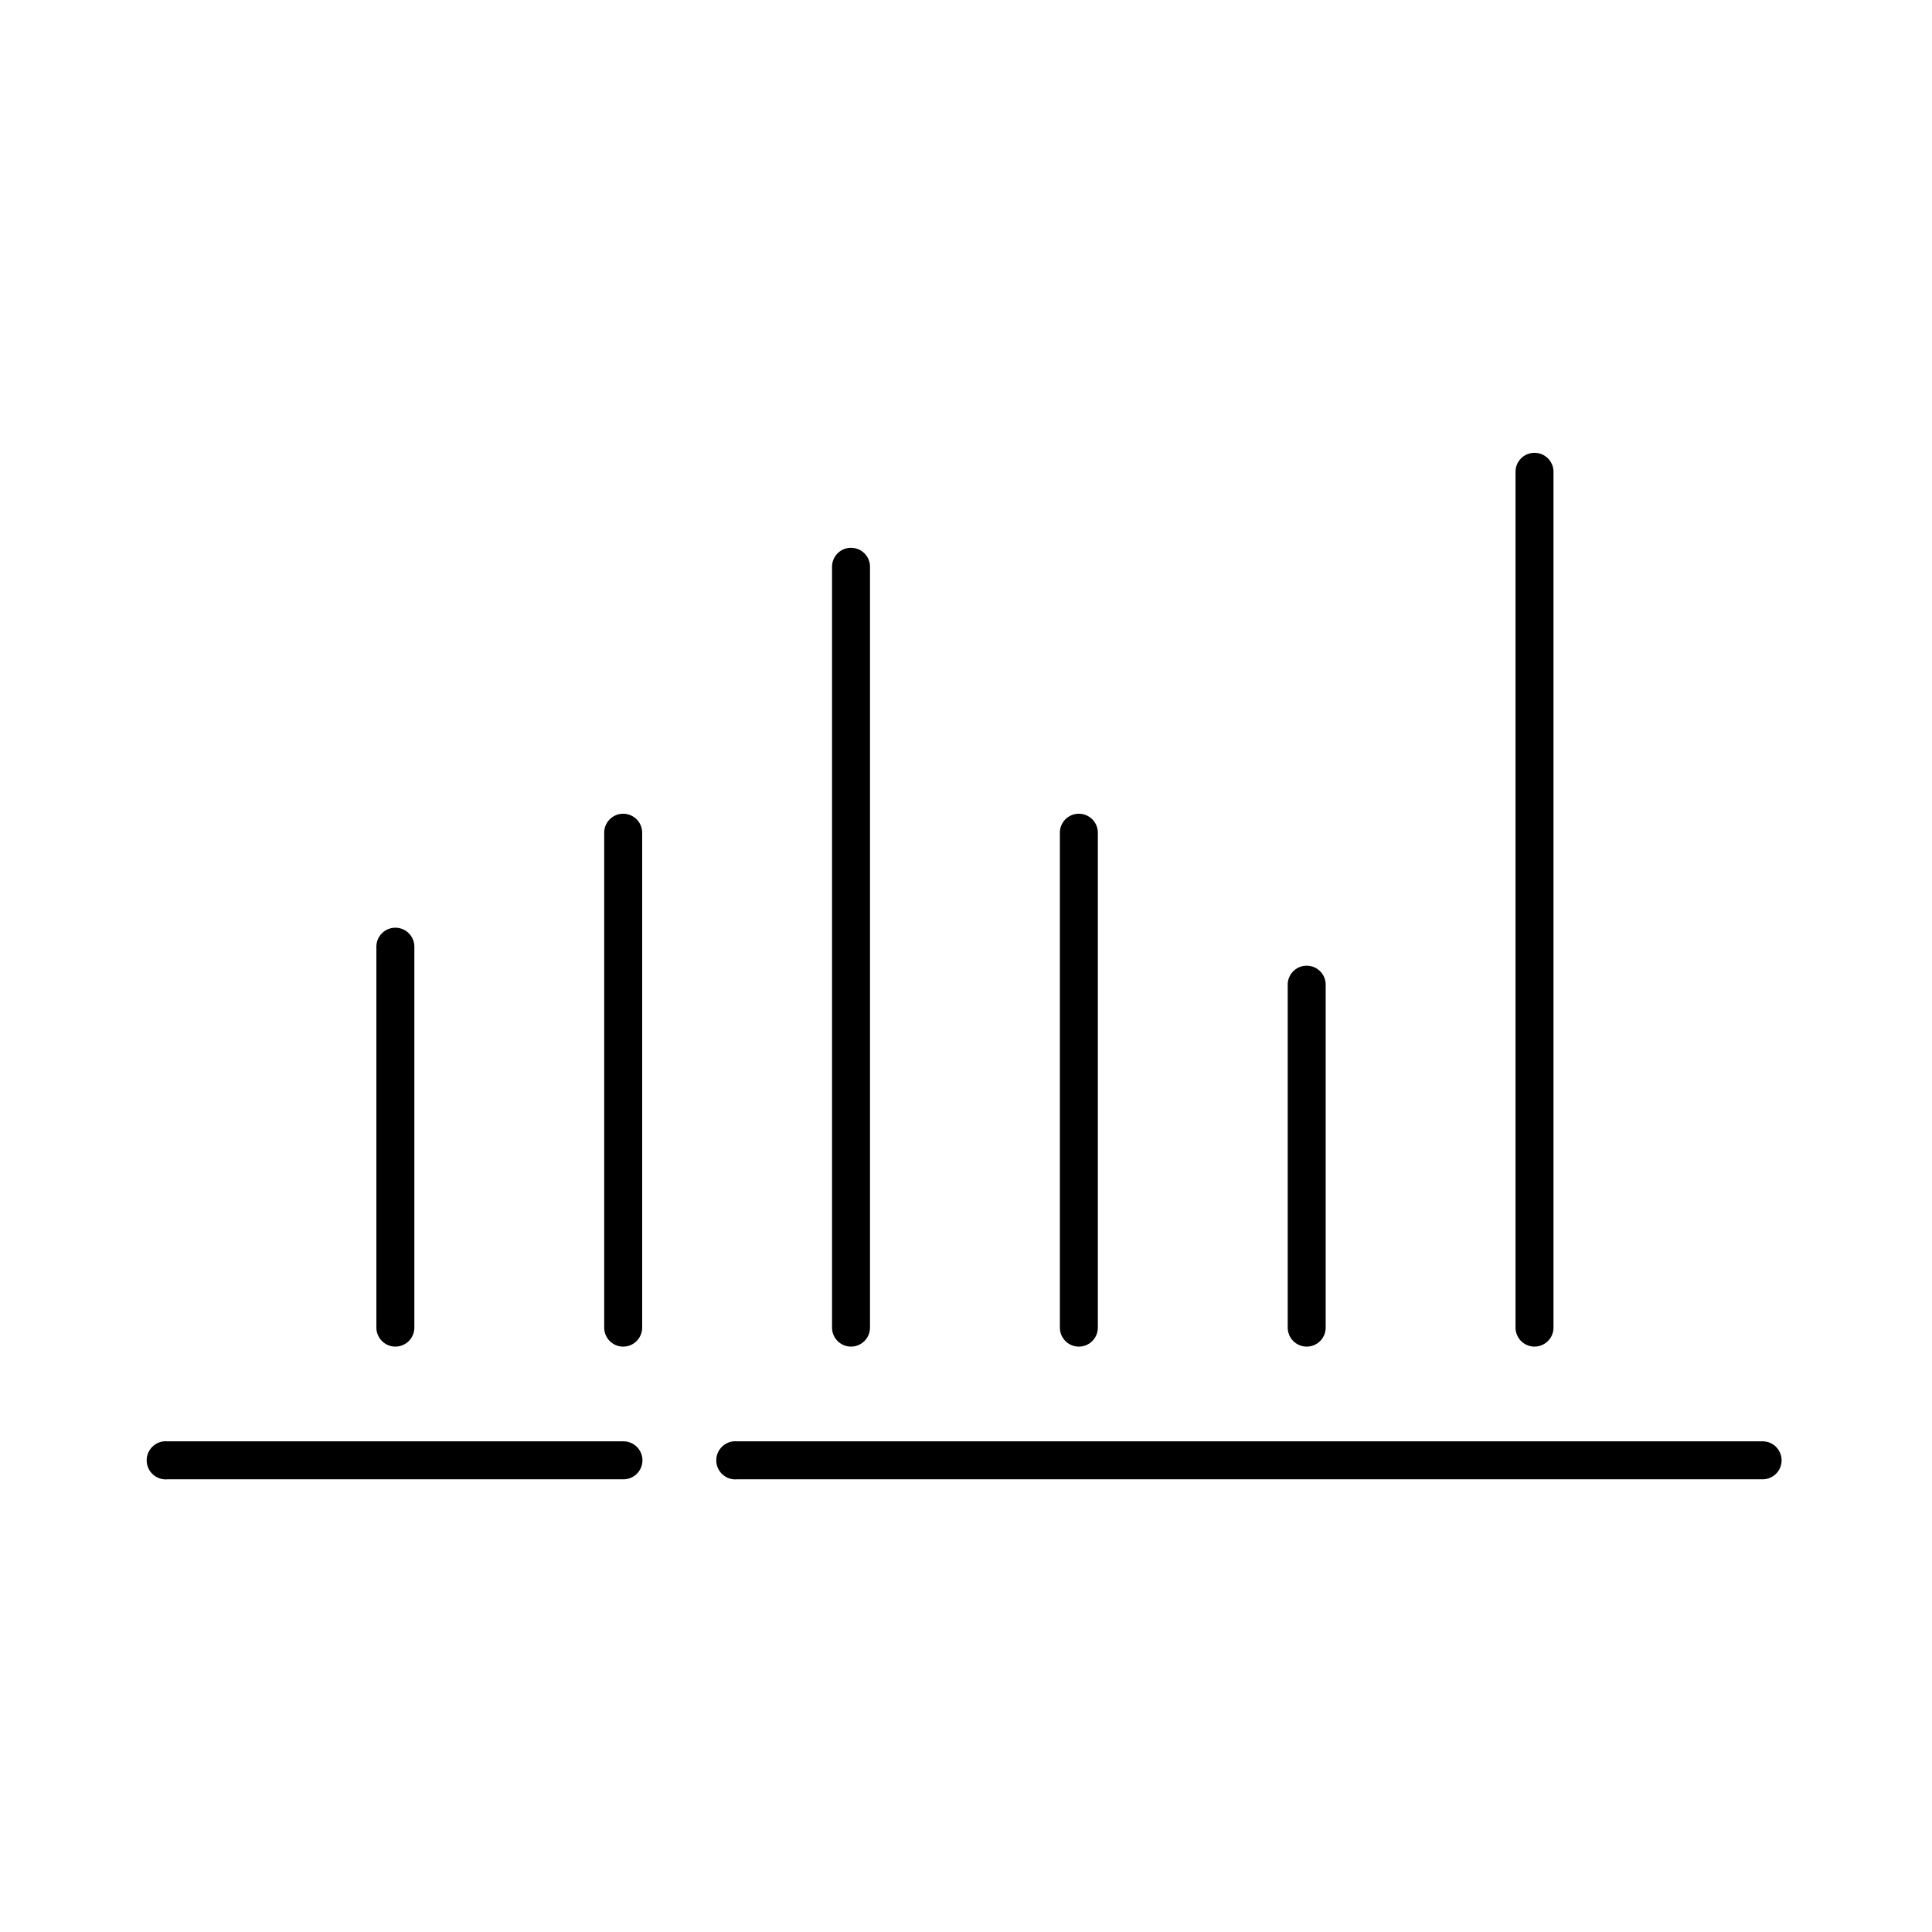 <?xml version="1.0" encoding="UTF-8"?>
<!-- Uploaded to: SVG Repo, www.svgrepo.com, Generator: SVG Repo Mixer Tools -->
<svg fill="#000000" width="800px" height="800px" version="1.1" viewBox="144 144 512 512" xmlns="http://www.w3.org/2000/svg">
 <path d="m550.03 264.04c-2.59 0.324-4.504 2.578-4.402 5.191v226.53c-0.02 1.348 0.504 2.644 1.449 3.606 0.945 0.957 2.234 1.5 3.582 1.5s2.637-0.543 3.582-1.5c0.949-0.961 1.469-2.258 1.449-3.606v-226.53c0.059-1.48-0.535-2.91-1.629-3.91-1.09-1-2.562-1.469-4.031-1.281zm-181.13 25.172v-0.004c-2.594 0.324-4.504 2.582-4.402 5.191v201.36c-0.02 1.348 0.5 2.644 1.445 3.606 0.945 0.957 2.238 1.5 3.586 1.5 1.344 0 2.637-0.543 3.582-1.5 0.945-0.961 1.469-2.258 1.449-3.606v-201.36c0.059-1.477-0.539-2.906-1.629-3.906-1.09-1-2.566-1.469-4.031-1.285zm-60.379 70.477v-0.004c-2.594 0.324-4.504 2.582-4.402 5.191v130.89c-0.02 1.348 0.5 2.644 1.449 3.606 0.945 0.957 2.234 1.5 3.582 1.5 1.348 0 2.637-0.543 3.582-1.5 0.945-0.961 1.469-2.258 1.449-3.606v-130.89c0.059-1.477-0.539-2.906-1.629-3.906-1.09-1-2.566-1.469-4.031-1.285zm120.76 0-0.004-0.004c-2.59 0.324-4.504 2.582-4.402 5.191v130.89c-0.016 1.348 0.504 2.644 1.449 3.606 0.945 0.961 2.238 1.5 3.582 1.5 1.348 0 2.641-0.539 3.586-1.5 0.945-0.961 1.465-2.258 1.449-3.606v-130.89c0.055-1.477-0.539-2.906-1.629-3.906s-2.566-1.469-4.035-1.285zm-181.13 30.203-0.004-0.004c-2.594 0.328-4.504 2.582-4.402 5.191v100.68c-0.02 1.348 0.504 2.644 1.449 3.606 0.945 0.957 2.234 1.5 3.582 1.5 1.348 0 2.637-0.543 3.582-1.5 0.945-0.961 1.469-2.258 1.449-3.606v-100.68c0.059-1.477-0.539-2.906-1.629-3.906s-2.562-1.469-4.031-1.285zm241.51 10.066h-0.004c-2.59 0.324-4.504 2.578-4.402 5.191v90.613c-0.02 1.348 0.504 2.644 1.449 3.606 0.945 0.957 2.238 1.5 3.582 1.5 1.348 0 2.641-0.543 3.586-1.5 0.945-0.961 1.465-2.258 1.445-3.606v-90.613c0.059-1.48-0.535-2.91-1.625-3.91s-2.566-1.469-4.035-1.281zm-302.21 126.01c-2.781 0.262-4.82 2.727-4.562 5.504 0.262 2.781 2.727 4.824 5.504 4.562h120.76c1.348 0.02 2.644-0.504 3.602-1.449 0.961-0.945 1.5-2.234 1.5-3.582s-0.539-2.641-1.5-3.586c-0.957-0.945-2.254-1.469-3.602-1.449h-120.76c-0.312-0.031-0.629-0.031-0.941 0zm150.95 0c-1.336 0.125-2.566 0.773-3.422 1.809-0.855 1.031-1.266 2.363-1.141 3.695 0.262 2.781 2.727 4.824 5.504 4.562h271.7c1.348 0.02 2.644-0.504 3.602-1.449 0.961-0.945 1.5-2.234 1.5-3.582s-0.539-2.641-1.5-3.586c-0.957-0.945-2.254-1.469-3.602-1.449h-271.7c-0.312-0.031-0.629-0.031-0.941 0z"/>
</svg>